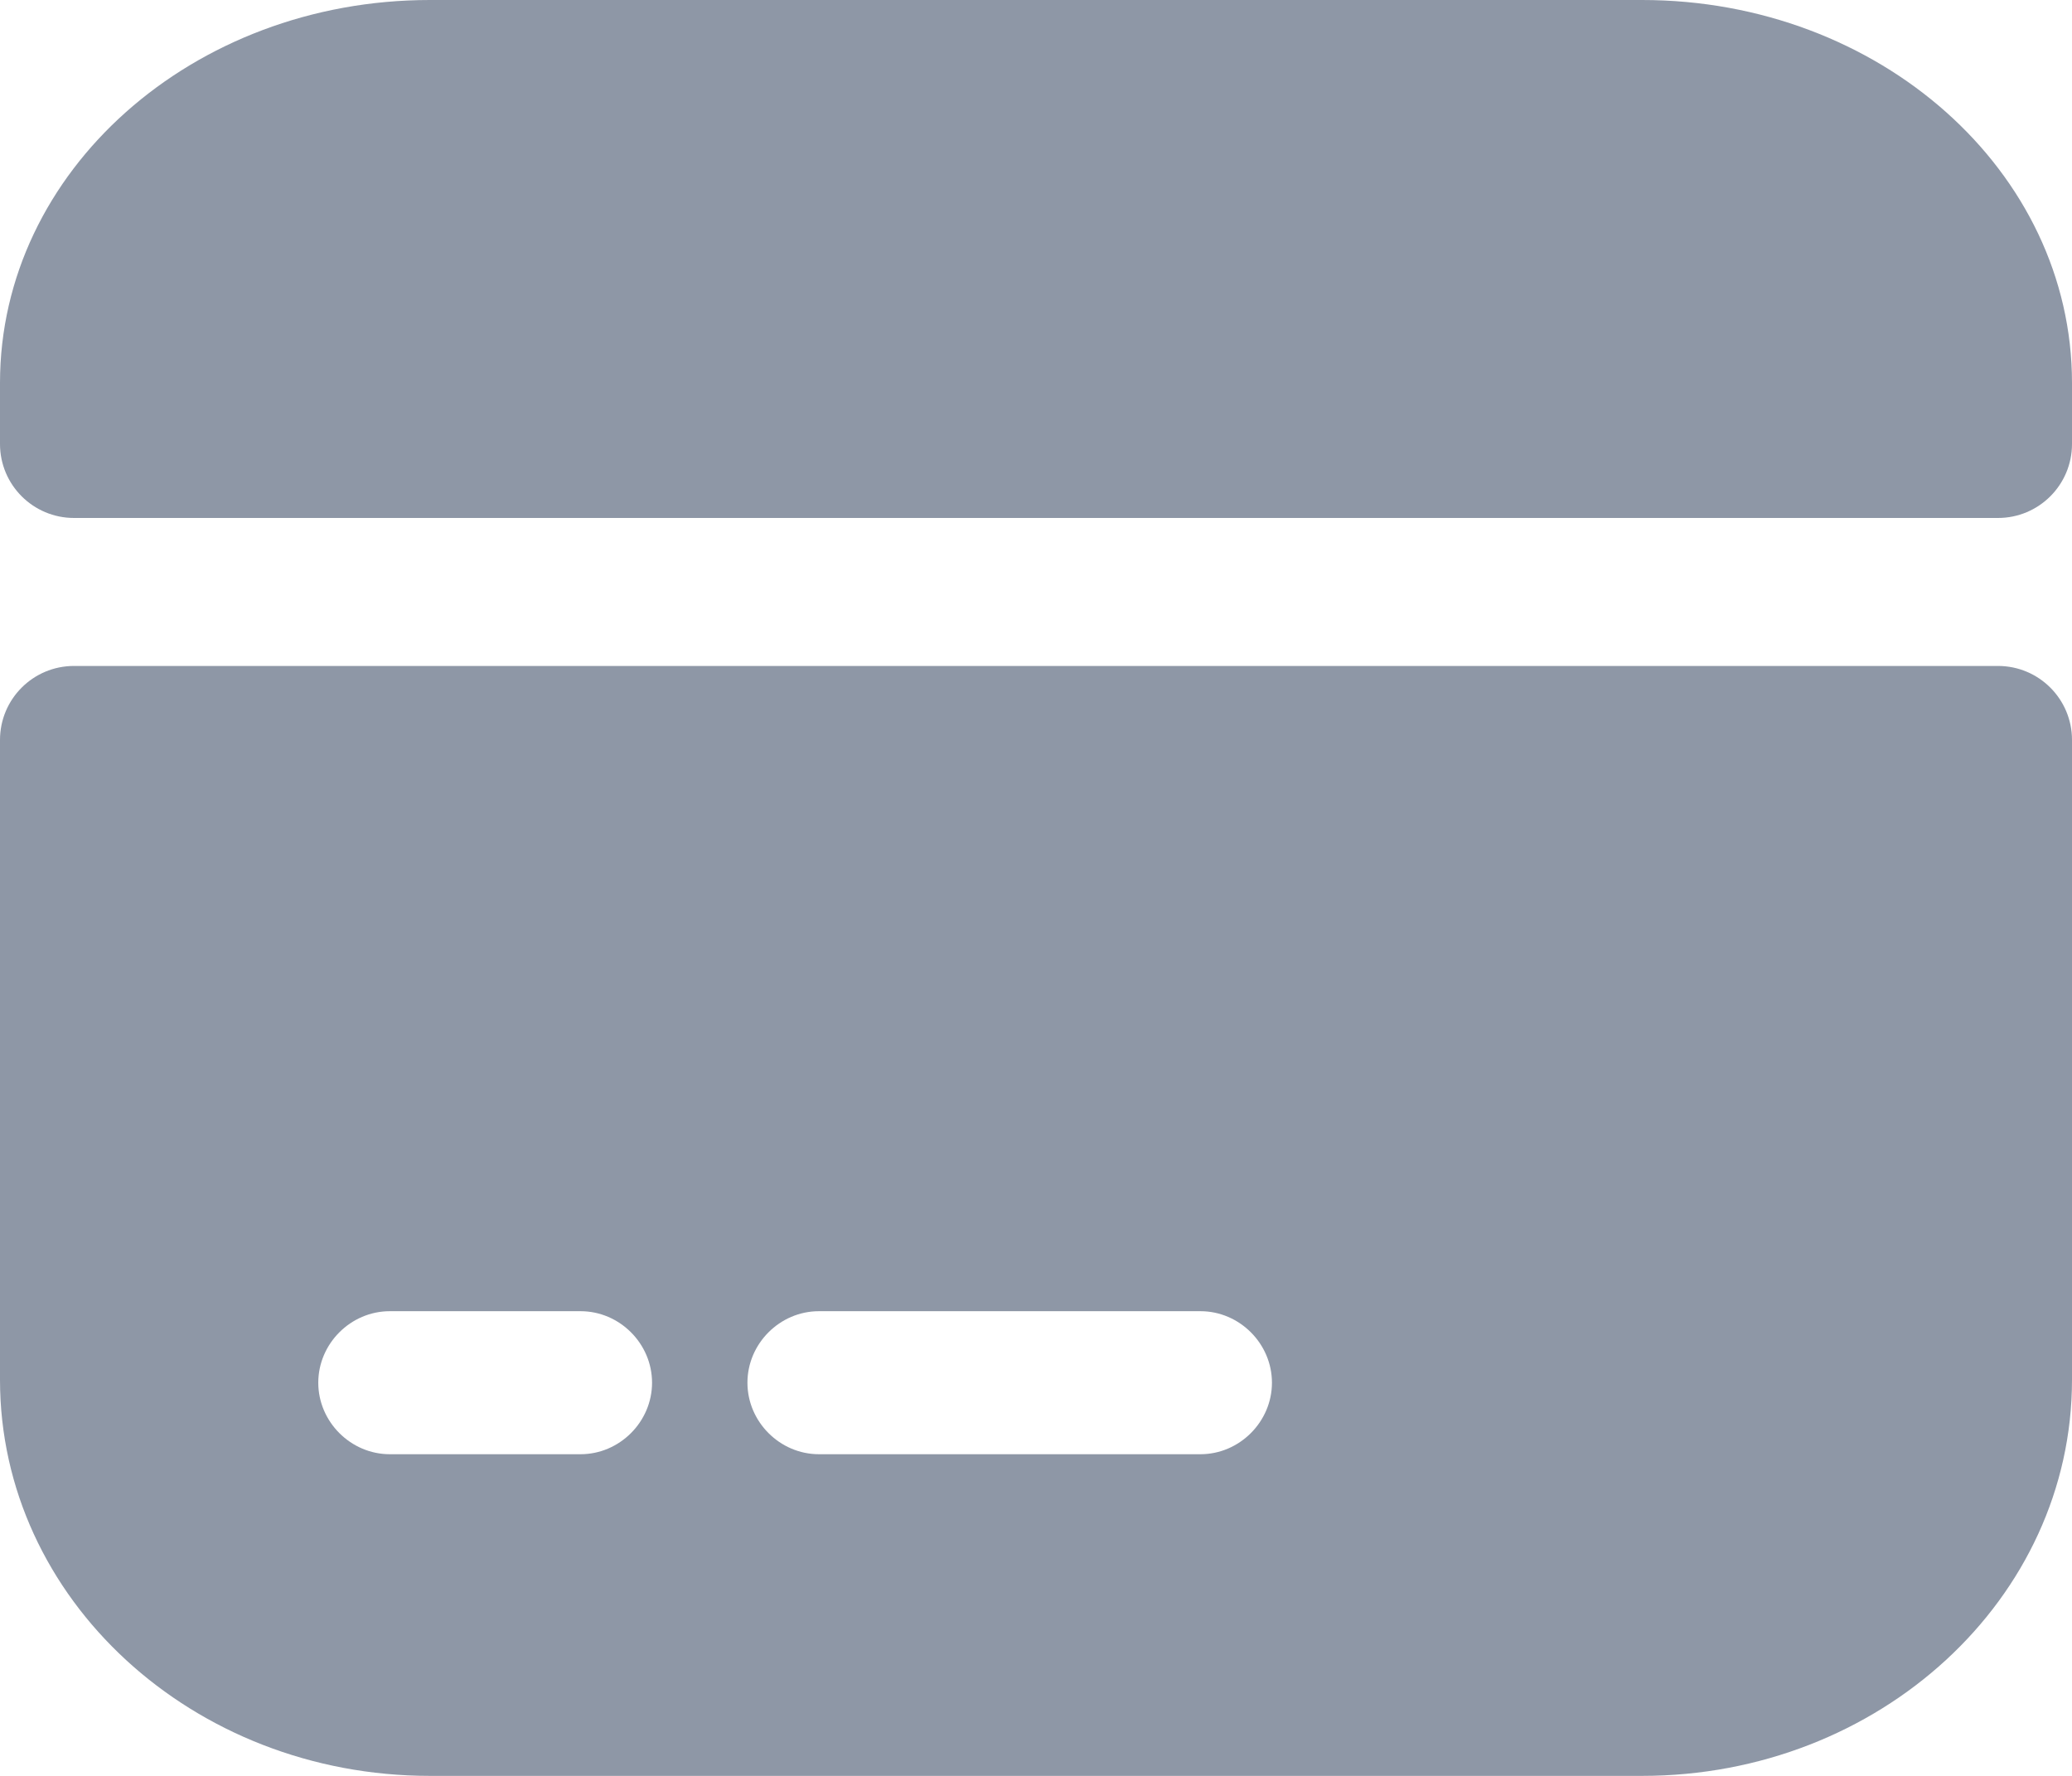 <svg width="56" height="48" viewBox="0 0 56 48" fill="none" xmlns="http://www.w3.org/2000/svg">
<g id="Group 1">
<path id="Vector" d="M56 10.35V12C56 13.105 55.105 14 54 14H2C0.895 14 0 13.105 0 12V10.35C0 4.625 5.208 0 11.62 0H44.38C50.792 0 56 4.625 56 10.35Z" fill="#8E97A6"/>
<path id="Exclude" fill-rule="evenodd" clip-rule="evenodd" d="M54 18C55.105 18 56 18.895 56 20V37.293C56 43.215 50.792 48 44.38 48H11.62C5.208 48 0 43.215 0 37.293V20C0 18.895 0.895 18 2 18H54ZM15.69 39.306H10.536C9.479 39.306 8.602 38.429 8.602 37.373C8.602 36.316 9.479 35.44 10.536 35.44H15.69C16.747 35.44 17.623 36.316 17.623 37.373C17.623 38.429 16.747 39.306 15.69 39.306ZM22.134 39.306H32.444C33.5 39.306 34.377 38.429 34.377 37.373C34.377 36.316 33.5 35.44 32.444 35.44H22.134C21.077 35.44 20.201 36.316 20.201 37.373C20.201 38.429 21.077 39.306 22.134 39.306Z" fill="#8E97A6"/>
</g>
</svg>
